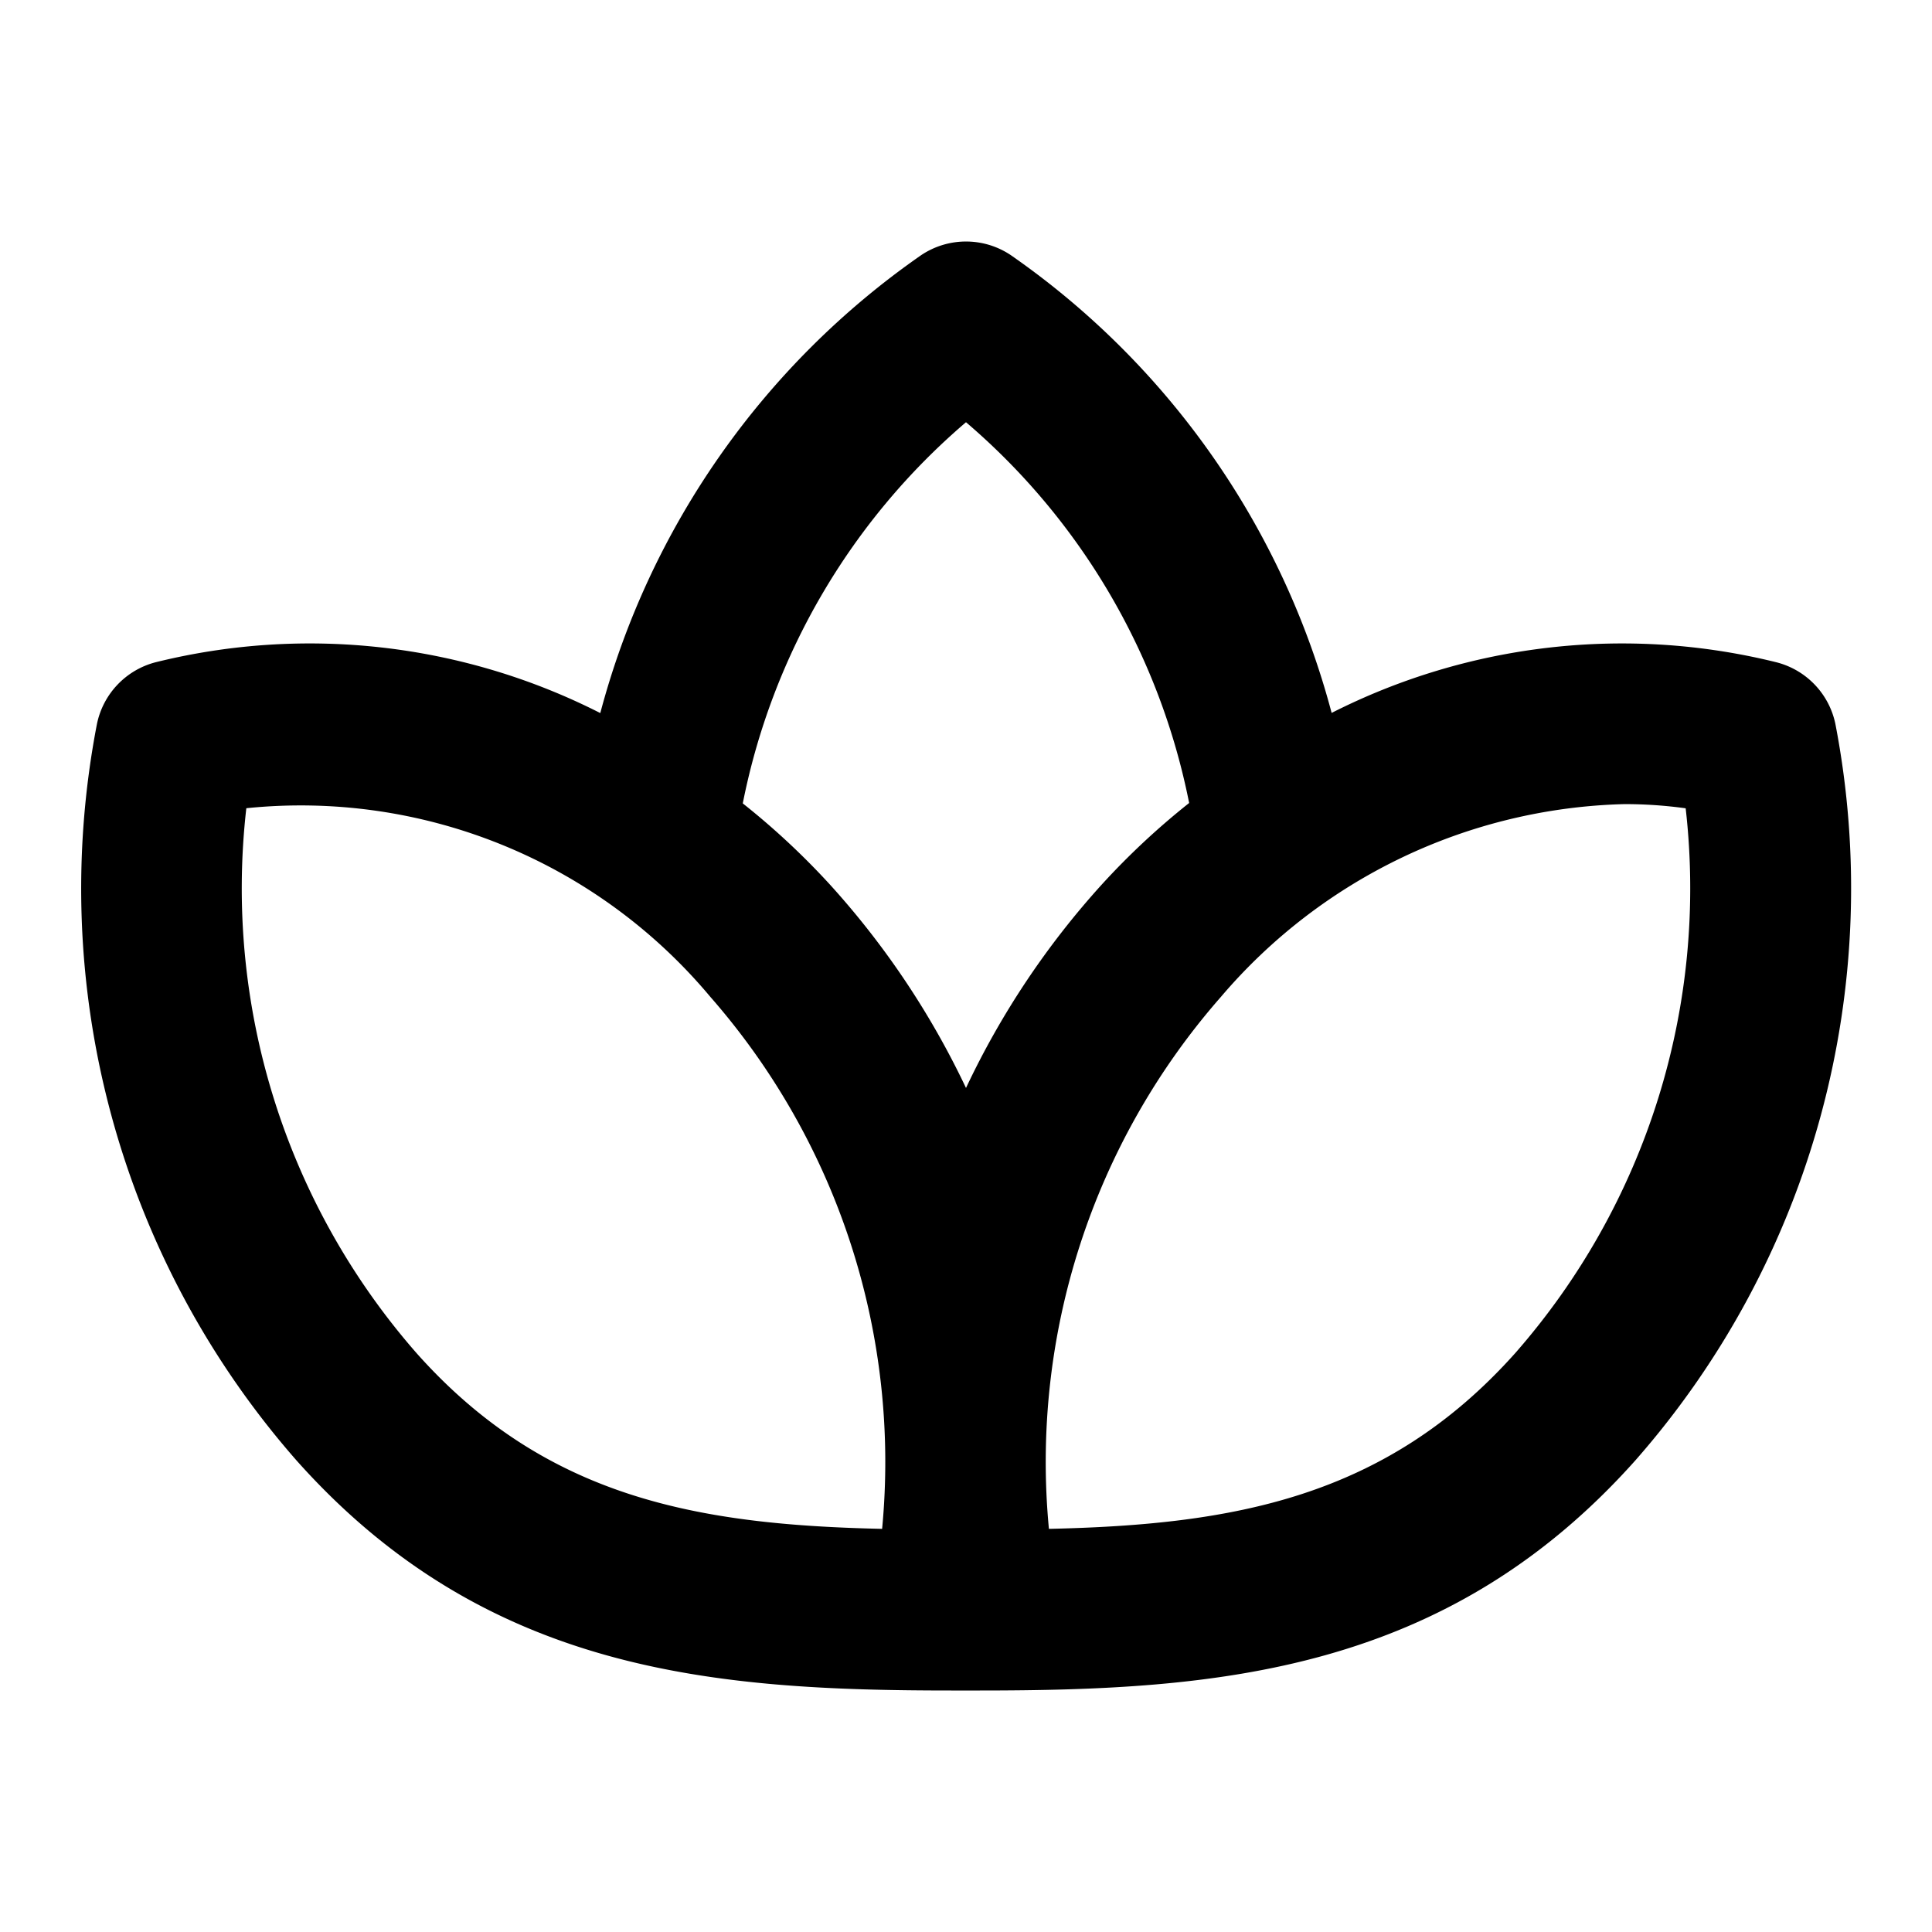 <?xml version="1.0" encoding="utf-8"?>
<svg fill="#000000" width="800px" height="800px" viewBox="0 0 24 24" xmlns="http://www.w3.org/2000/svg"><path d="M22.063,8.226a7.976,7.976,0,0,0-5.521.63,10.063,10.063,0,0,0-3.986-5.687,1,1,0,0,0-1.112,0A10.072,10.072,0,0,0,7.457,8.858a7.964,7.964,0,0,0-5.521-.632,1,1,0,0,0-.732.769,10.771,10.771,0,0,0,2.481,9.149C6.036,20.781,8.873,21,11.816,21h.356c2.947,0,5.786-.219,8.14-2.855A10.764,10.764,0,0,0,22.8,8.994,1,1,0,0,0,22.063,8.226ZM12,5.245a8.36,8.36,0,0,1,2.772,4.73,9.256,9.256,0,0,0-1.089,1.017A10.3,10.3,0,0,0,12,13.515a10.345,10.345,0,0,0-1.687-2.523A9.314,9.314,0,0,0,9.227,9.98,8.362,8.362,0,0,1,12,5.245ZM10.958,18.992c-2.272-.05-4.173-.376-5.78-2.179A8.762,8.762,0,0,1,3.06,10.04a6.63,6.63,0,0,1,5.762,2.341A8.768,8.768,0,0,1,10.958,18.992Zm7.861-2.179c-1.61,1.8-3.513,2.129-5.789,2.179a8.759,8.759,0,0,1,2.138-6.61,6.808,6.808,0,0,1,5.011-2.393,5.528,5.528,0,0,1,.761.052A8.755,8.755,0,0,1,18.819,16.813Z"/></svg>